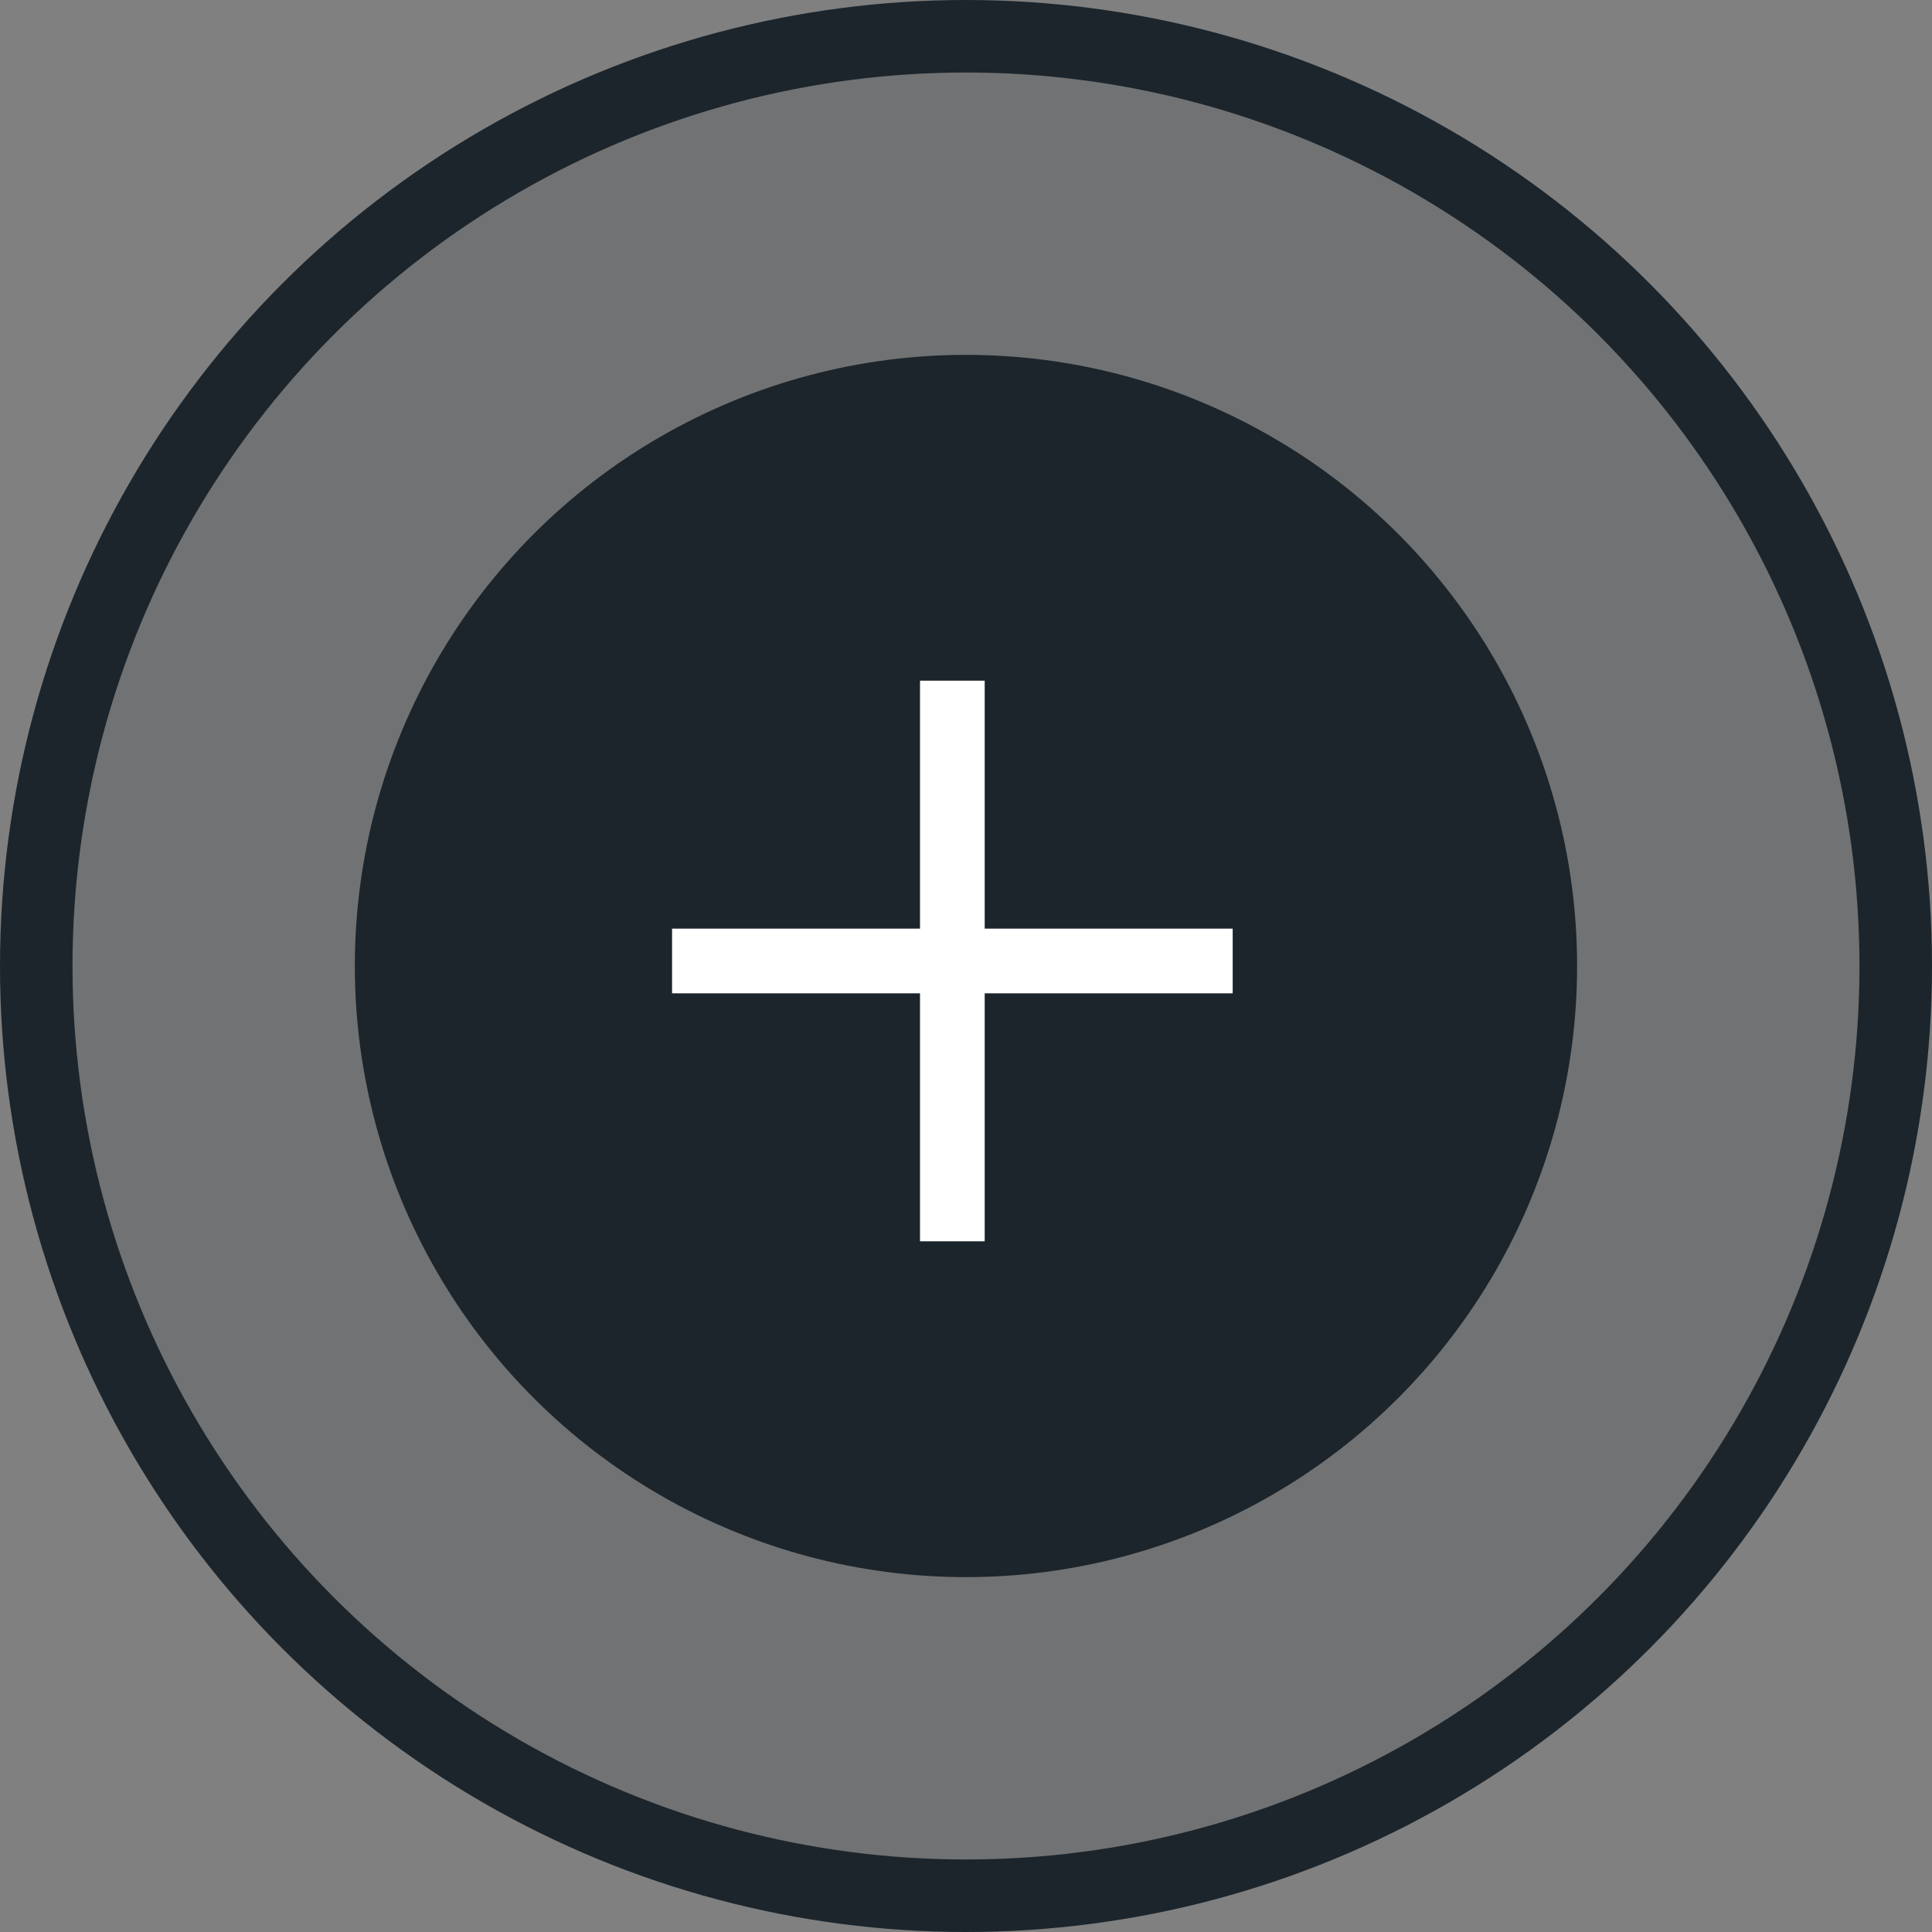 <?xml version="1.0" encoding="UTF-8"?>
<svg xmlns="http://www.w3.org/2000/svg" width="56" height="56" viewBox="0 0 56 56" fill="none">
  <rect x="0" y="0" width="56" height="56" fill="#808080" stroke="none"/>
  <circle cx="28" cy="28" r="26.949" fill="#1C252C" fill-opacity="0.15" stroke="#1C252C" stroke-width="2.102"></circle>
  <circle cx="27.999" cy="28" r="16.663" fill="#1C252C" stroke="#1C252C" stroke-width="2.102"></circle>
  <rect x="16.917" y="16.917" width="21.623" height="21.623" stroke="#1C252C" stroke-width="0.125"></rect>
  <path d="M28.542 20.667V19.73H26.667V20.667V26.917H20.417H19.48V28.792H20.417H26.667V35.042V35.98H28.542V35.042V28.792H34.792H35.73V26.917H34.792H28.542V20.667Z" fill="white"></path>
</svg>
